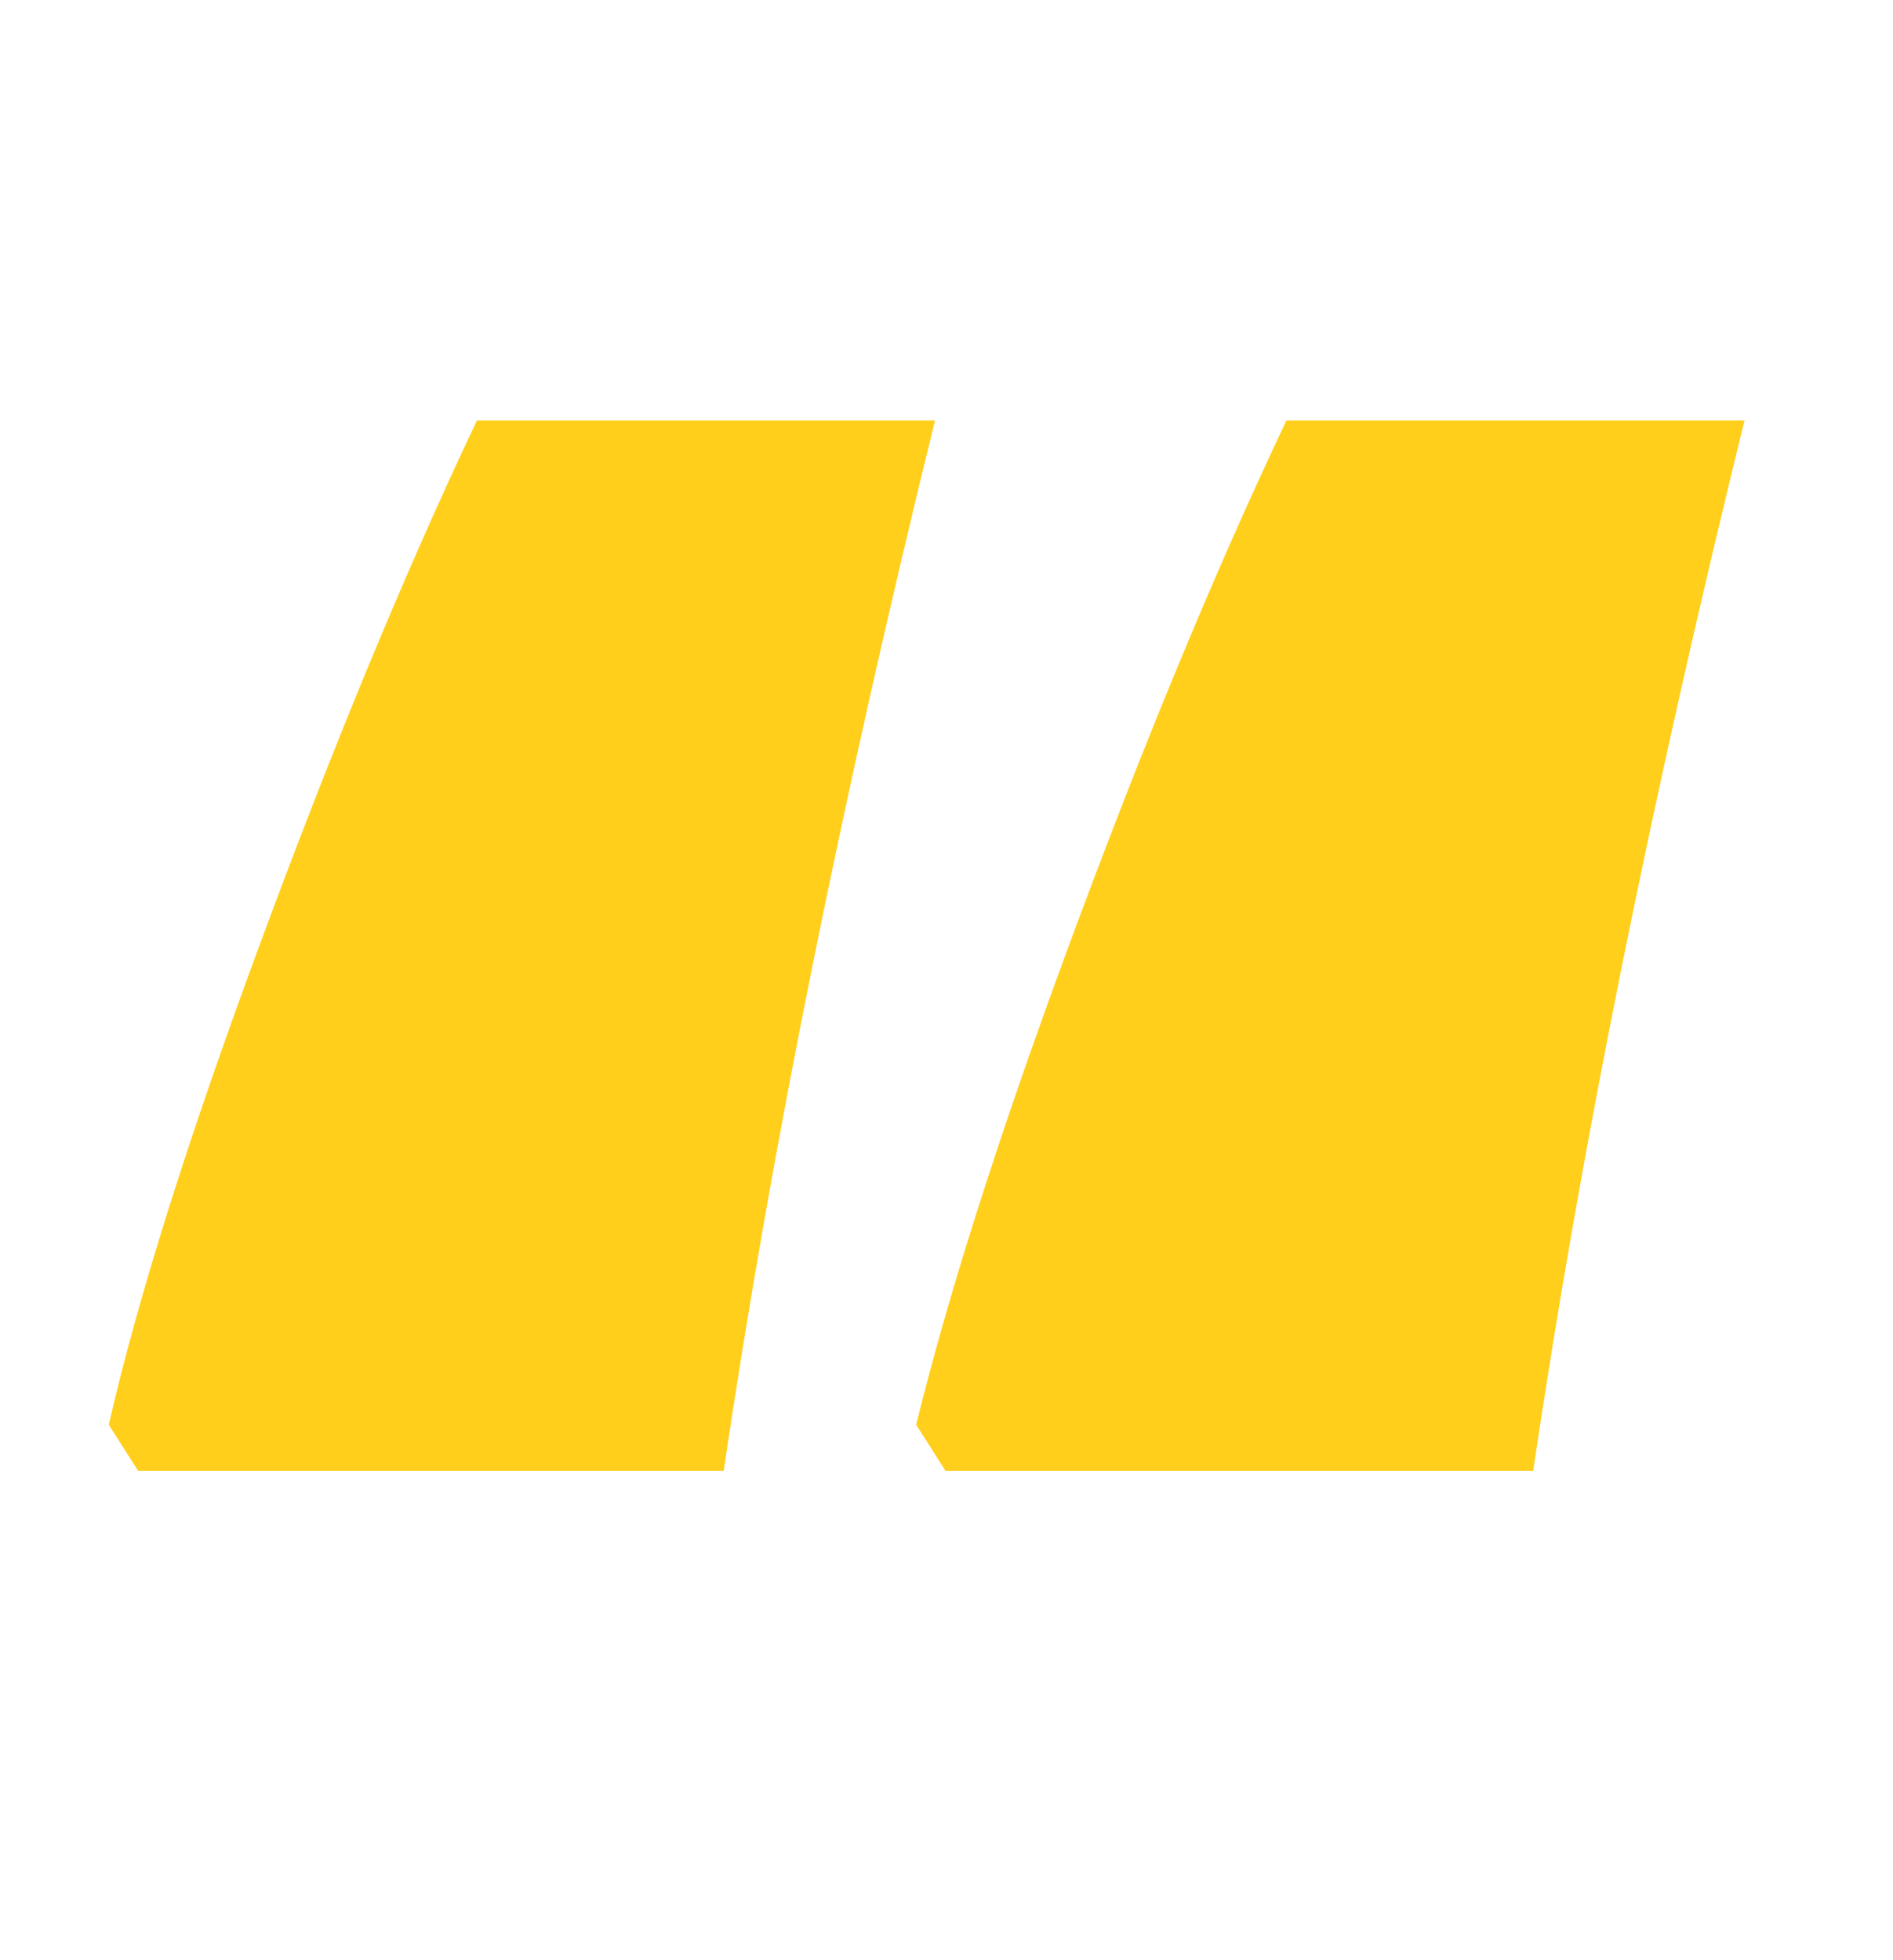 <?xml version="1.0" encoding="utf-8"?>
<!-- Generator: Adobe Illustrator 27.4.0, SVG Export Plug-In . SVG Version: 6.00 Build 0)  -->
<svg version="1.1" id="Layer_1" xmlns="http://www.w3.org/2000/svg" xmlns:xlink="http://www.w3.org/1999/xlink" x="0px" y="0px"
	 viewBox="0 0 90.5 93.7" style="enable-background:new 0 0 90.5 93.7;" xml:space="preserve">
<style type="text/css">
	.st0{fill:#FFCF1B;}
</style>
<g>
	<path class="st0" d="M6.6,70.3l-1.4-2.2C6.6,62,9,54.4,12.4,45.2s6.8-17.5,10.4-25.1h21.9C40.3,38,36.9,54.7,34.6,70.3H6.6z"/>
</g>
<g>
	<path class="st0" d="M45.2,70.3l-1.4-2.2c1.5-6.1,3.9-13.7,7.3-22.9s6.8-17.5,10.4-25.1h21.9C79,38,75.6,54.7,73.3,70.3H45.2z"/>
</g>
</svg>
